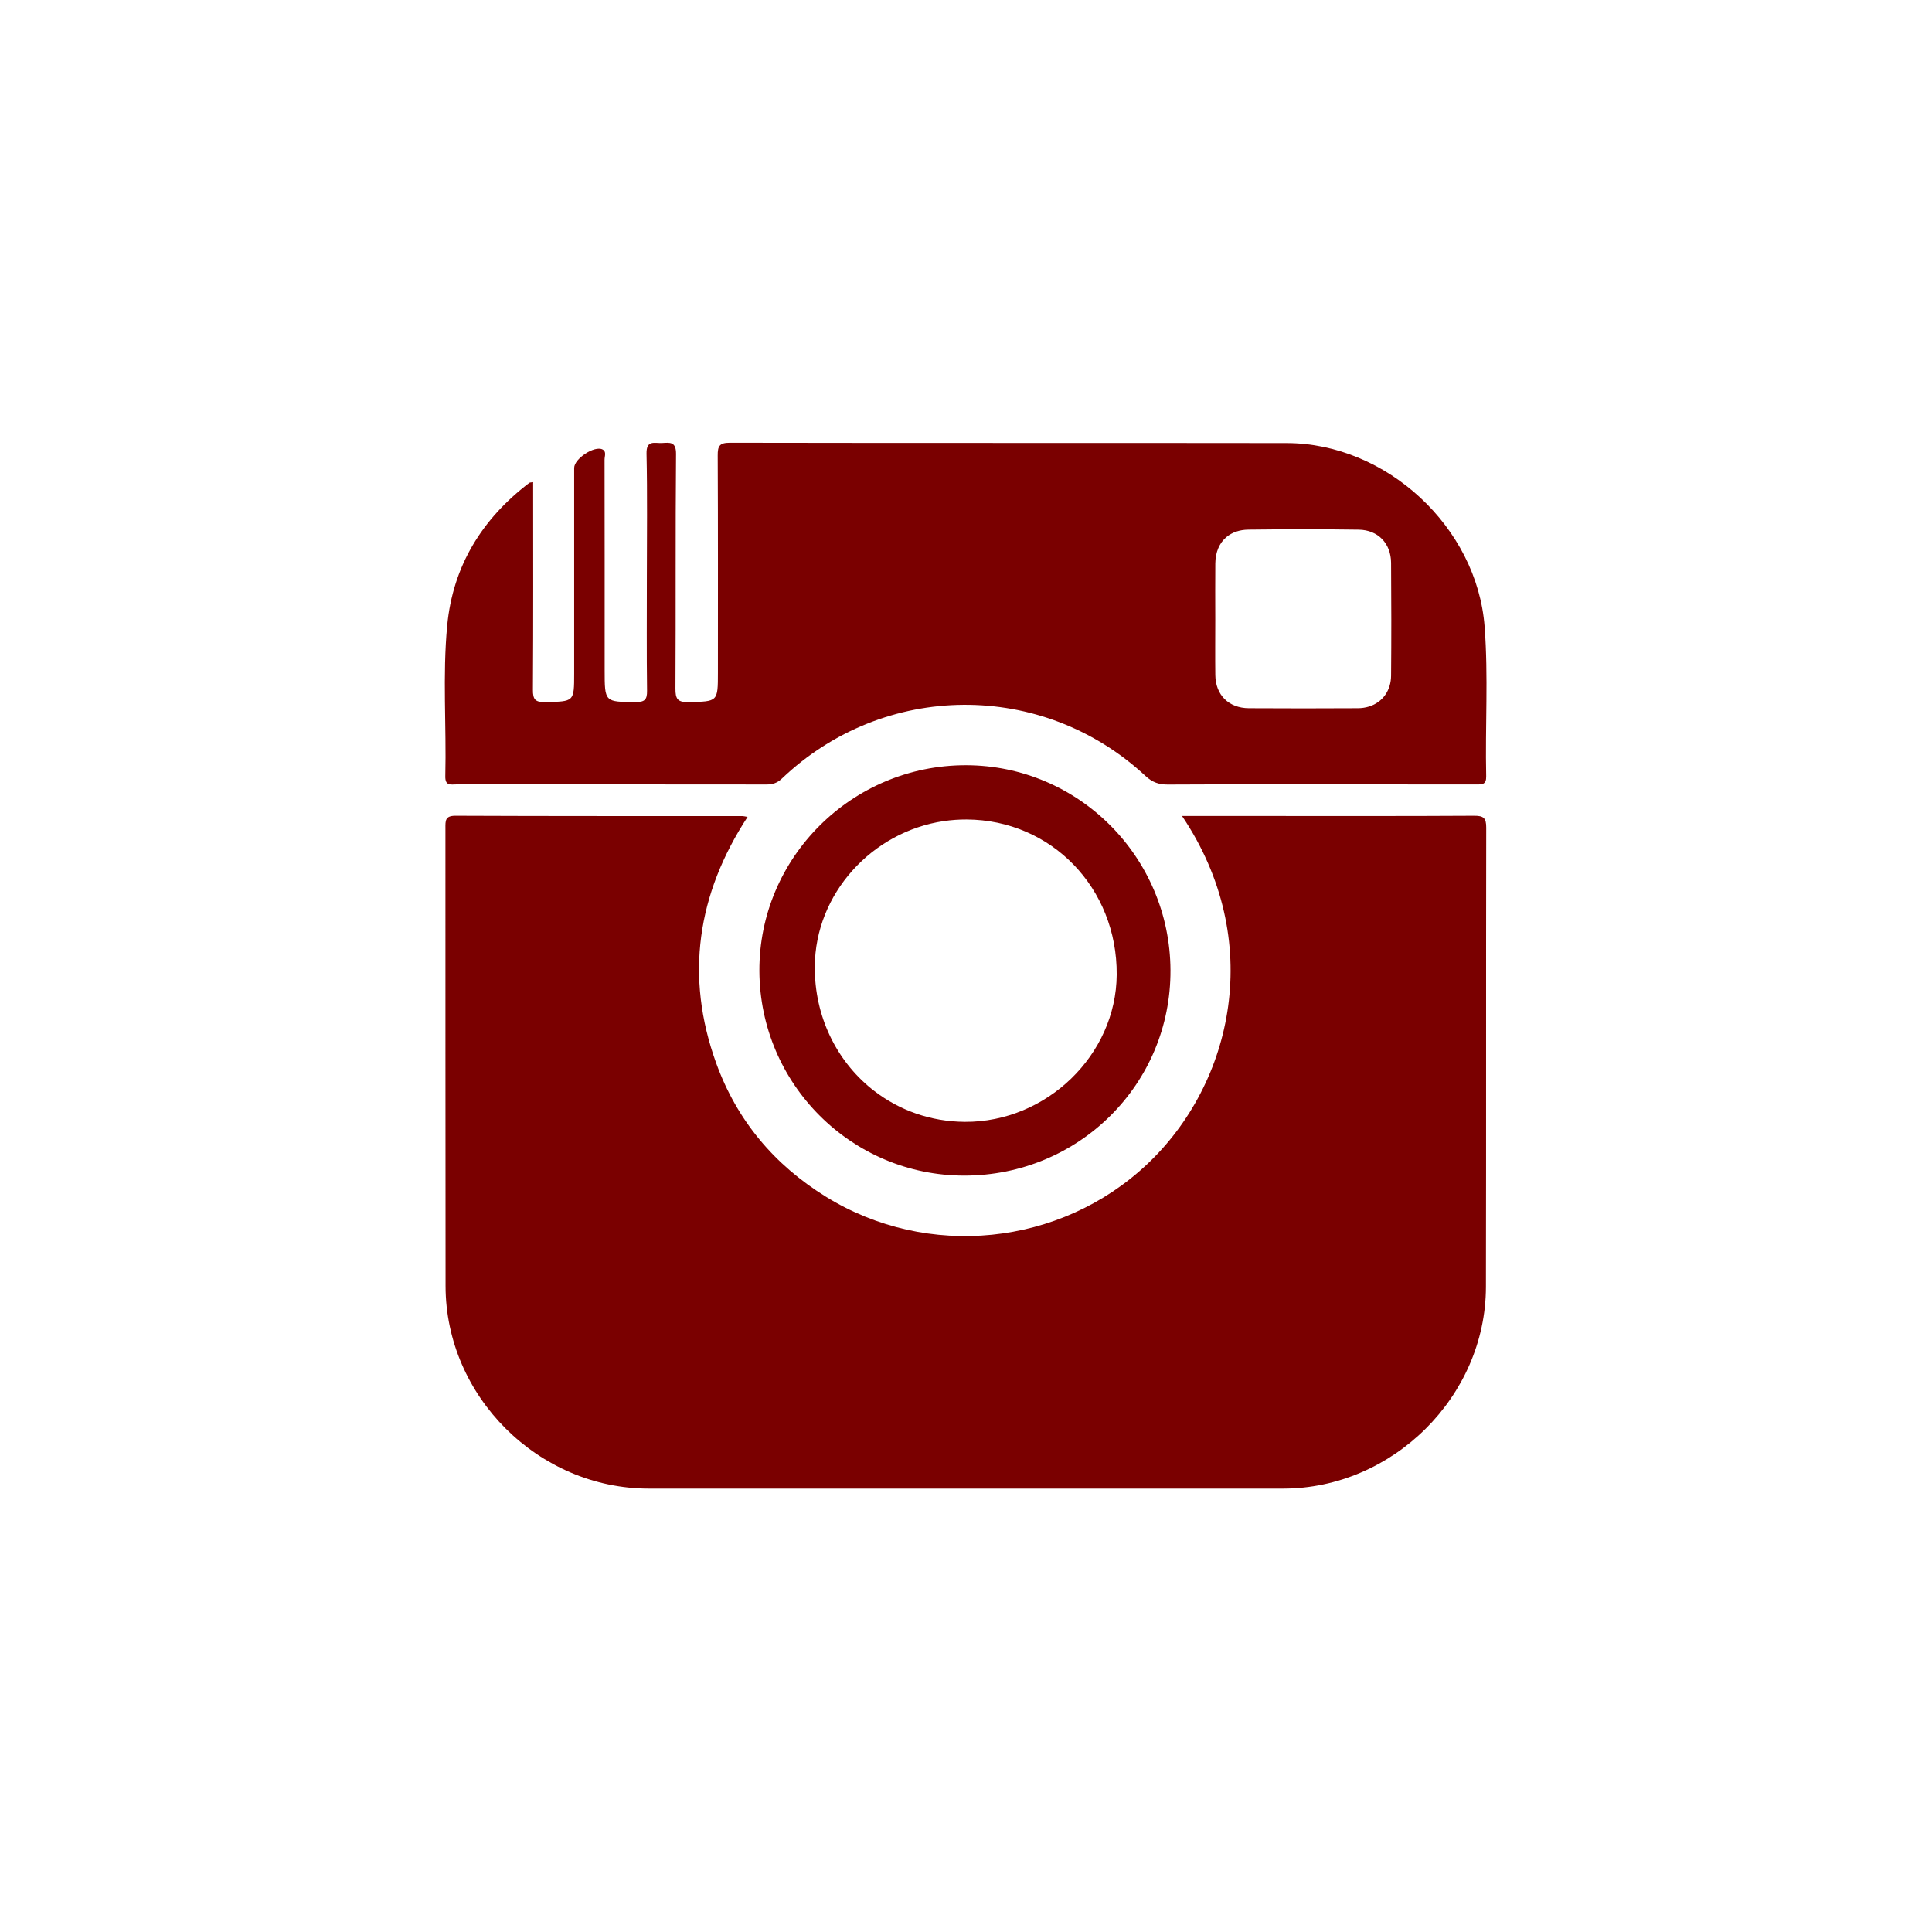 <?xml version="1.0" encoding="utf-8"?>
<svg xmlns="http://www.w3.org/2000/svg" height="40" width="40" viewBox="0 0 48 48">
  <g>
    <rect height="48" width="48" fill="transparent" />
    <path id="path1" transform="rotate(0,24,24) translate(11.052,11) scale(0.812,0.812)  " fill="#7A0000" d="M15.965,11.527C15.729,11.526 15.497,11.543 15.269,11.576 13.07,11.901 11.333,13.792 11.319,16.027 11.31,17.554 11.983,18.898 13.051,19.764L13.109,19.81 13.139,19.833C13.904,20.423 14.862,20.772 15.912,20.778 18.412,20.793 20.542,18.728 20.557,16.275 20.574,13.623 18.56,11.541 15.965,11.527z M0.327,11.413C3.251,11.426 6.175,11.421 9.099,11.422 9.136,11.422 9.172,11.433 9.263,11.448 7.718,13.814 7.344,16.326 8.301,18.978 8.932,20.725 10.072,22.087 11.655,23.066 14.773,24.997 18.83,24.573 21.48,22.082 24.125,19.597 25.108,15.214 22.556,11.42L24.937,11.42C27.123,11.42 29.31,11.426 31.497,11.413 31.786,11.412 31.864,11.485 31.863,11.778 31.854,16.462 31.864,21.146 31.854,25.83 31.847,29.182 29.002,31.999 25.649,32 19.18,32 12.711,32 6.241,32 2.865,32 0.026,29.18 0.022,25.805 0.015,21.134 0.021,16.464 0.018,11.793 0.017,11.568 0.005,11.411 0.327,11.413z M15.942,9.867C19.386,9.87 22.185,12.673 22.202,16.136 22.219,19.618 19.403,22.424 15.892,22.423 12.443,22.422 9.64,19.622 9.624,16.163 9.609,12.697 12.451,9.865 15.942,9.867z M26.272,2.647C25.709,2.647 25.146,2.651 24.584,2.658 24.313,2.662 24.086,2.742 23.917,2.883 23.7,3.064 23.577,3.346 23.574,3.692 23.569,4.261 23.572,4.83 23.573,5.4 23.573,5.969 23.567,6.538 23.574,7.107 23.581,7.718 23.985,8.119 24.601,8.122 25.713,8.128 26.826,8.129 27.938,8.122 28.418,8.119 28.784,7.85 28.907,7.436 28.936,7.34 28.951,7.237 28.952,7.128 28.962,5.976 28.961,4.825 28.952,3.674 28.948,3.08 28.554,2.667 27.96,2.659 27.397,2.651 26.834,2.647 26.272,2.647z M8.722,6.803402E-06C14.401,0.011 20.08,0.002 25.758,0.01 28.81,0.014 31.582,2.581 31.814,5.628 31.93,7.15 31.829,8.678 31.862,10.204 31.868,10.464 31.736,10.456 31.554,10.455 30.156,10.452 28.759,10.453 27.362,10.453 25.616,10.453 23.87,10.449 22.123,10.458 21.852,10.459 21.653,10.395 21.442,10.199 18.284,7.26 13.439,7.297 10.312,10.276 10.166,10.415 10.023,10.457 9.833,10.456 6.677,10.452 3.52,10.453 0.364,10.453 0.192,10.453 0.007,10.513 0.014,10.205 0.051,8.668 -0.073,7.124 0.072,5.592 0.245,3.773 1.136,2.329 2.586,1.226 2.602,1.213 2.631,1.217 2.702,1.206 2.702,3.341 2.709,5.449 2.695,7.556 2.692,7.86 2.77,7.941 3.073,7.934 3.956,7.916 3.957,7.93 3.957,7.057 3.957,4.961 3.956,2.865 3.957,0.77 3.957,0.489 4.579,0.079 4.824,0.205 4.954,0.271 4.886,0.413 4.887,0.518 4.891,2.574 4.89,4.631 4.89,6.688L4.89,6.959C4.89,7.939 4.89,7.929 5.841,7.933 6.109,7.934 6.191,7.865 6.187,7.59 6.172,6.426 6.181,5.262 6.181,4.097 6.181,2.843 6.199,1.587 6.171,0.333 6.162,-0.098 6.425,0.021 6.646,0.008 6.883,-0.005 7.077,-0.041 7.074,0.342 7.053,2.735 7.07,5.128 7.056,7.521 7.054,7.834 7.118,7.942 7.451,7.935 8.354,7.915 8.355,7.931 8.355,7.028 8.355,4.816 8.36,2.604 8.349,0.392 8.347,0.103 8.401,-0.001 8.722,6.803402E-06z" />
  </g>
</svg>